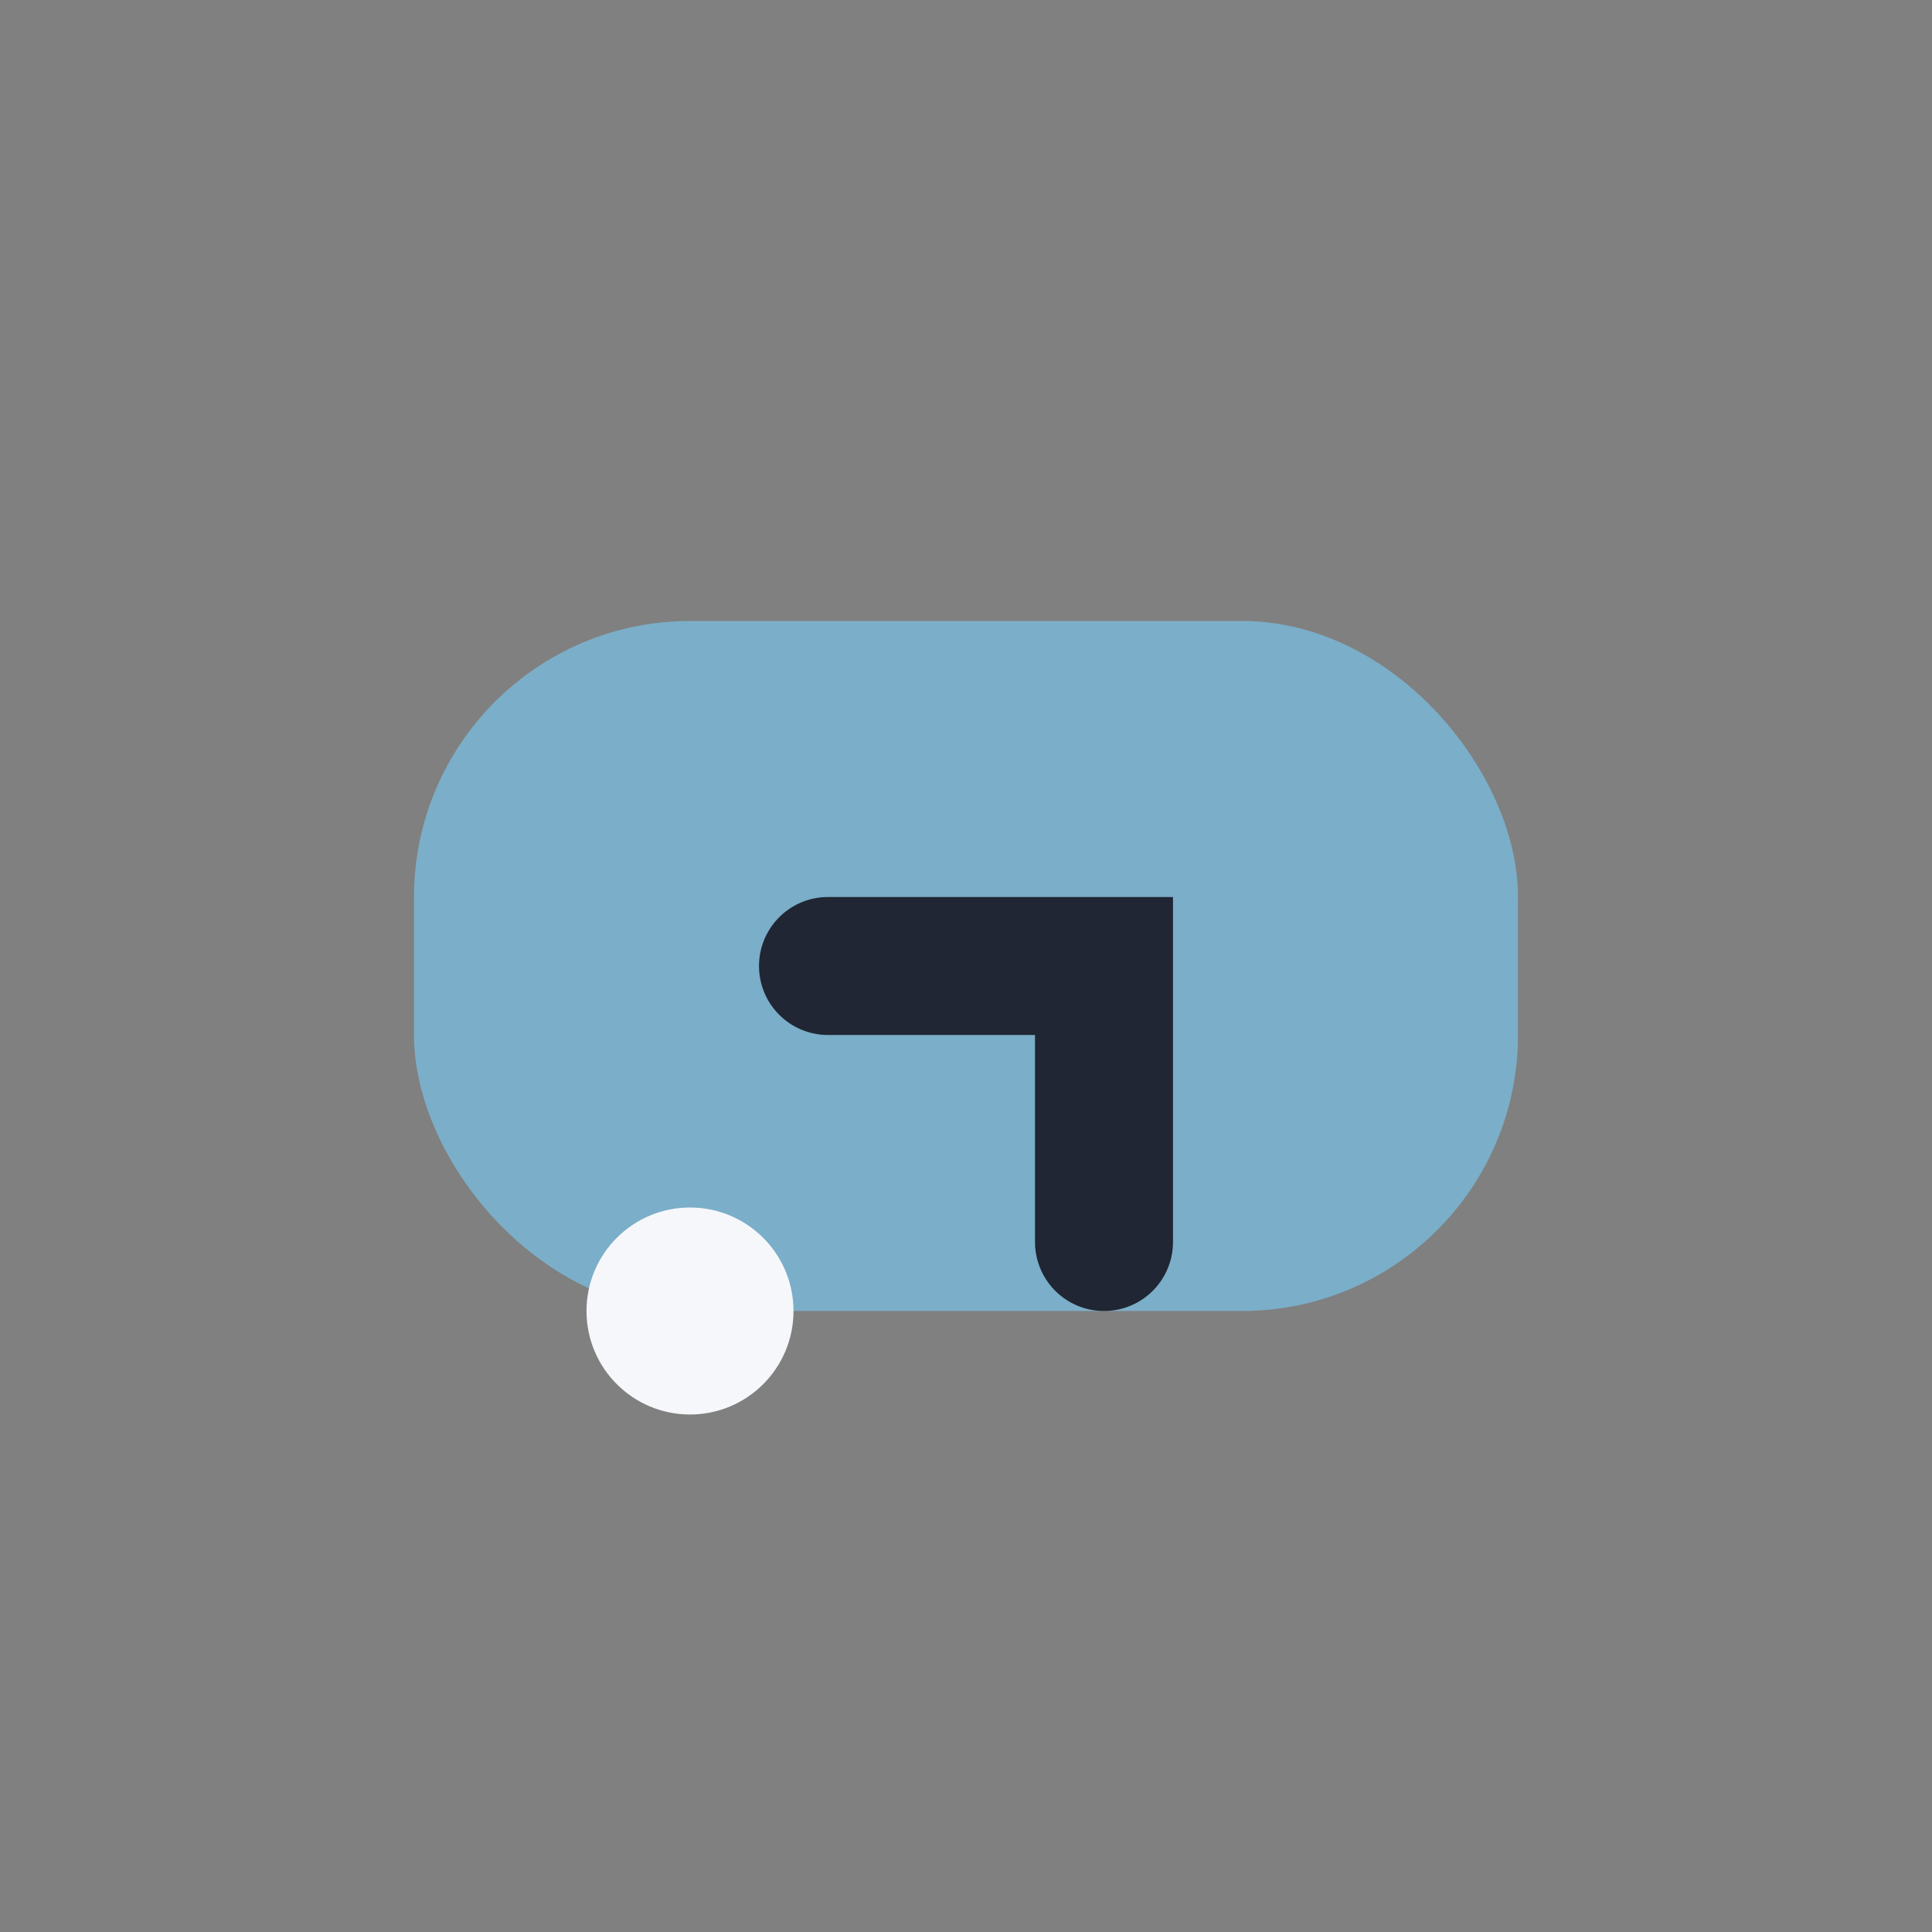 <?xml version="1.0" encoding="UTF-8"?>
<svg xmlns="http://www.w3.org/2000/svg" width="28" height="28" viewBox="0 0 28 28"><rect x="0" y="0" width="28" height="28" fill="#808080" stroke="none"/><rect x="6" y="9" width="16" height="10" rx="4" fill="#7BAEC8"/><path d="M12 14h4v4" stroke="#202634" stroke-width="2" fill="none" stroke-linecap="round"/><circle cx="10" cy="19" r="1.5" fill="#F5F7FA"/></svg>